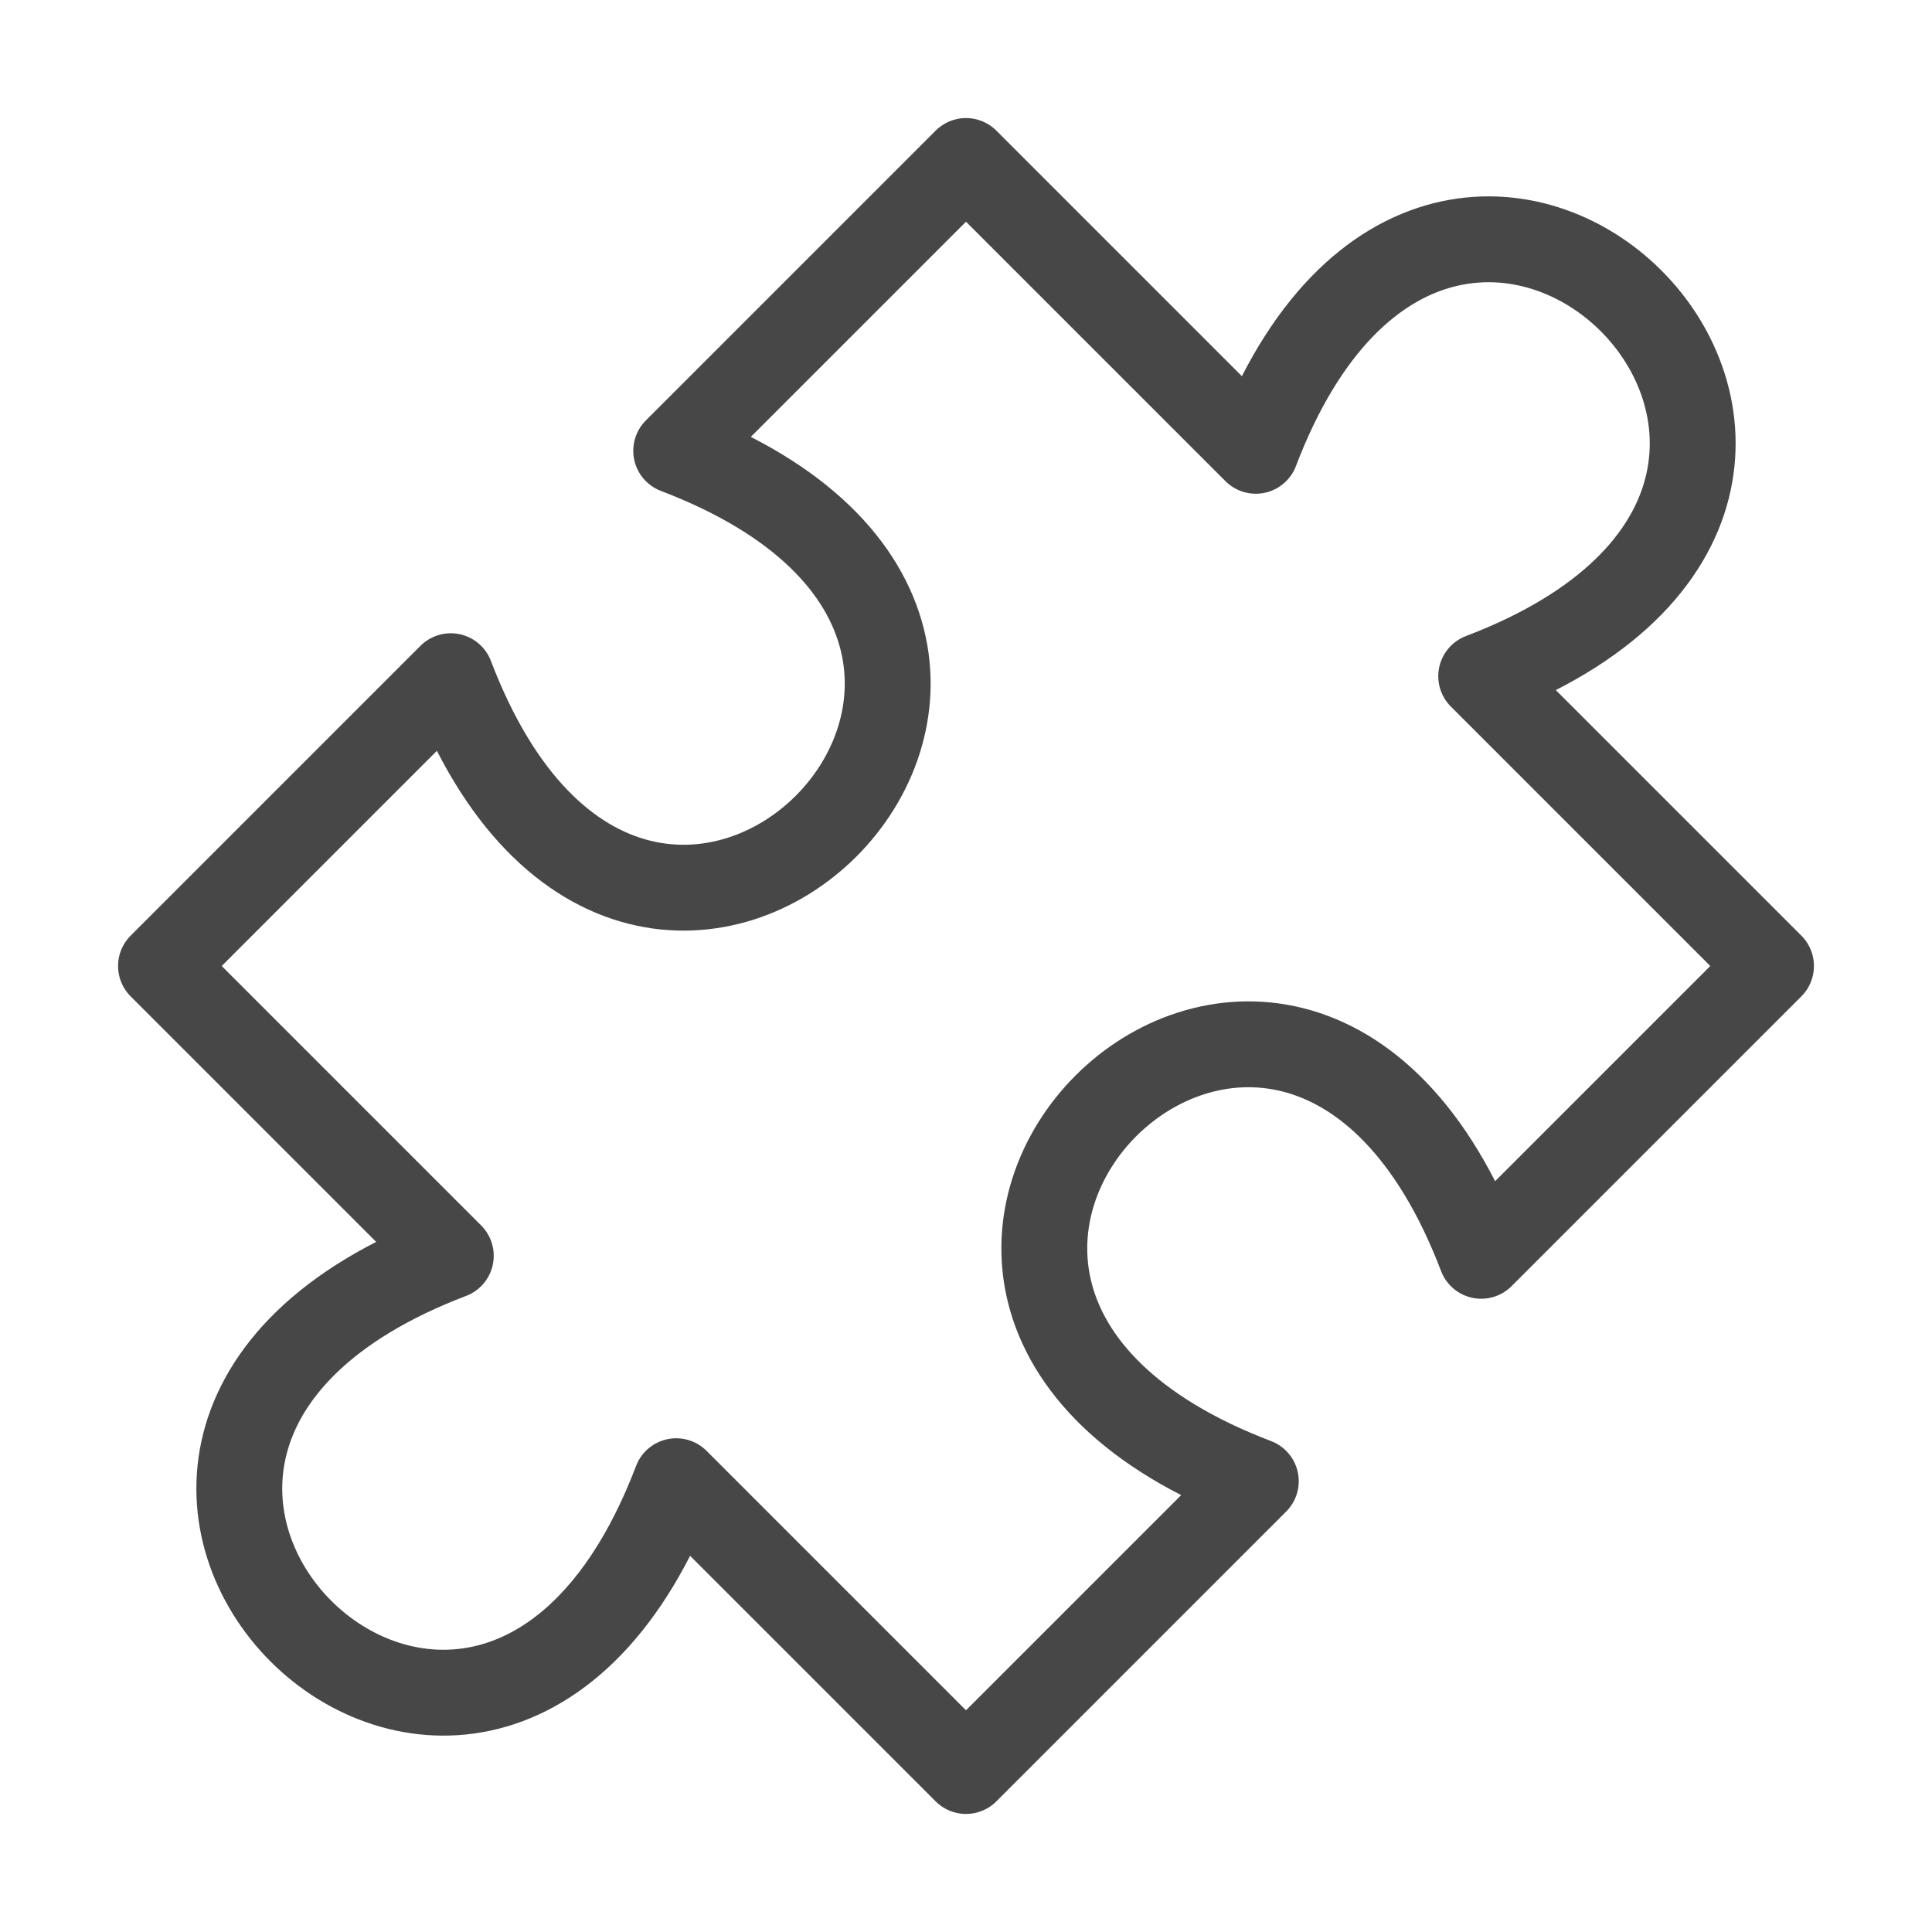 <?xml version="1.0" encoding="UTF-8"?> <svg xmlns="http://www.w3.org/2000/svg" width="45" height="45" viewBox="0 0 45 45" fill="none"><path d="M22.5 3.75L29.25 10.5C33.75 -1.312 46.312 11.25 34.5 15.75L41.25 22.5L34.5 29.25C30 17.438 17.438 30 29.25 34.5L22.5 41.25L15.75 34.5C11.25 46.312 -1.312 33.75 10.5 29.25L3.75 22.5L10.5 15.75C15 27.562 27.562 15 15.75 10.5L22.5 3.75Z" stroke="#474747" stroke-width="2" stroke-linecap="round" stroke-linejoin="round"></path></svg> 